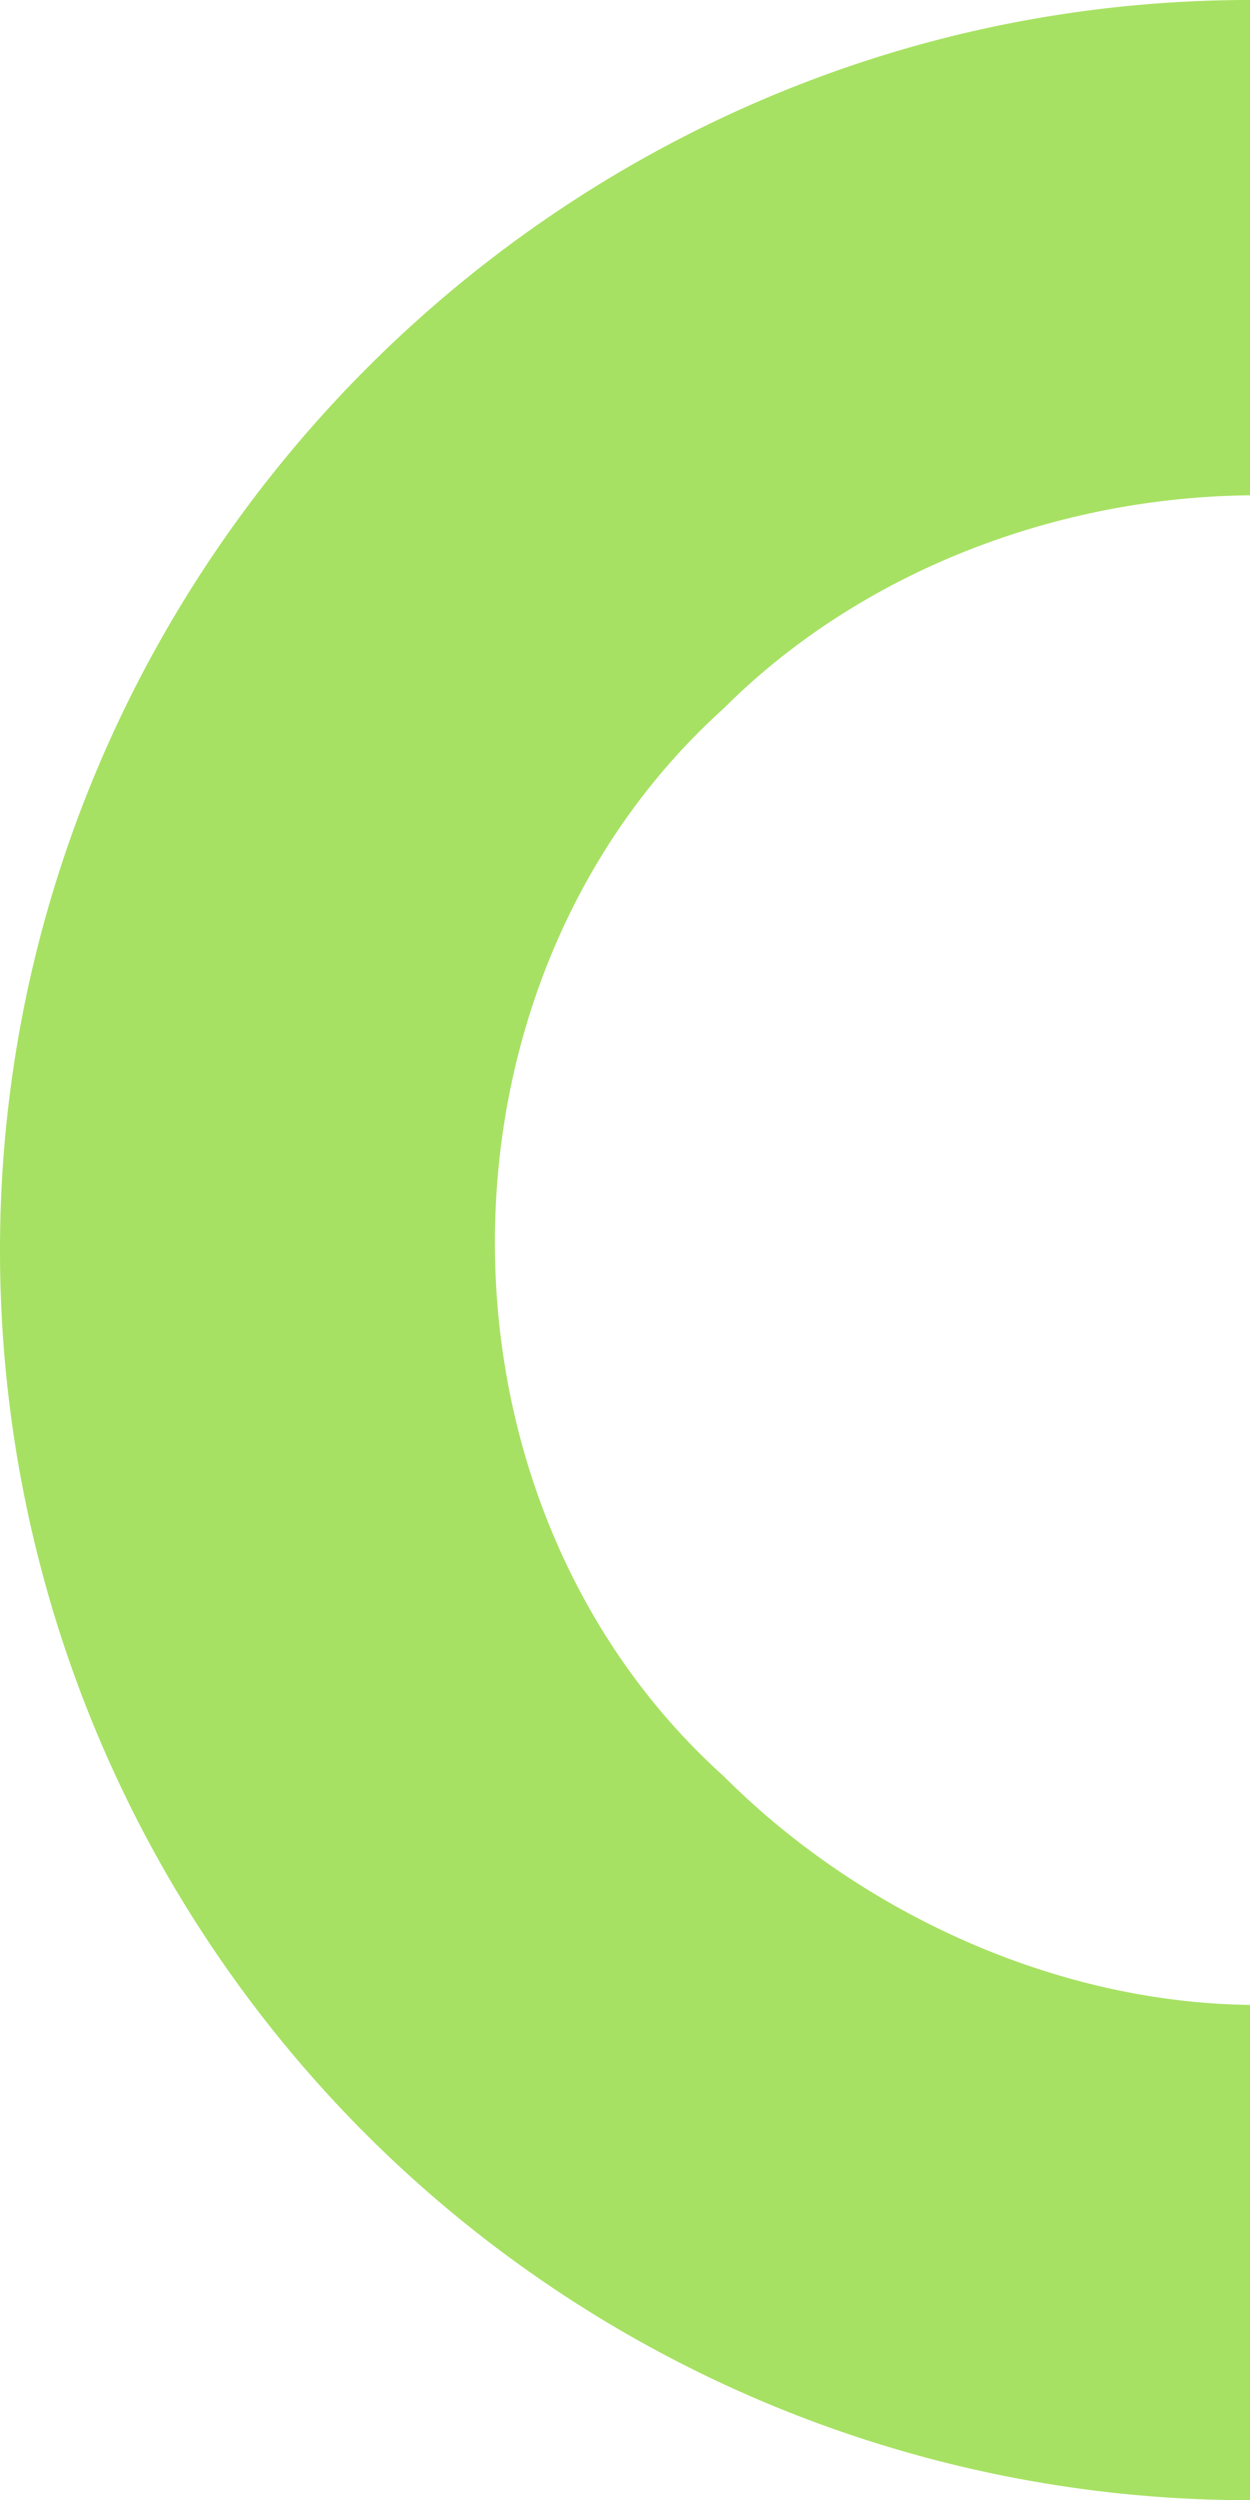 <svg xmlns="http://www.w3.org/2000/svg" width="120" height="240.021" viewBox="0 0 120 240.021">
  <g id="Semi-Circle_Lrg__A7E163" data-name="Semi-Circle_Lrg_#A7E163" transform="translate(4536.5 -398.009) rotate(90)">
    <path id="Path_160" data-name="Path 160" d="M518.019,4536.5a119.948,119.948,0,0,0,120.01-120H590.48c-.23,18.8-8.925,37.515-21.947,50.517-13.182,14.643-32.214,21.973-51.255,21.973s-38.064-7.33-51.266-21.973c-13-13-20.264-31.714-20.454-50.517h-47.55C398.019,4482.822,452.48,4536.5,518.019,4536.5Z" transform="translate(0)" fill="#a7e163"/>
  </g>
</svg>
